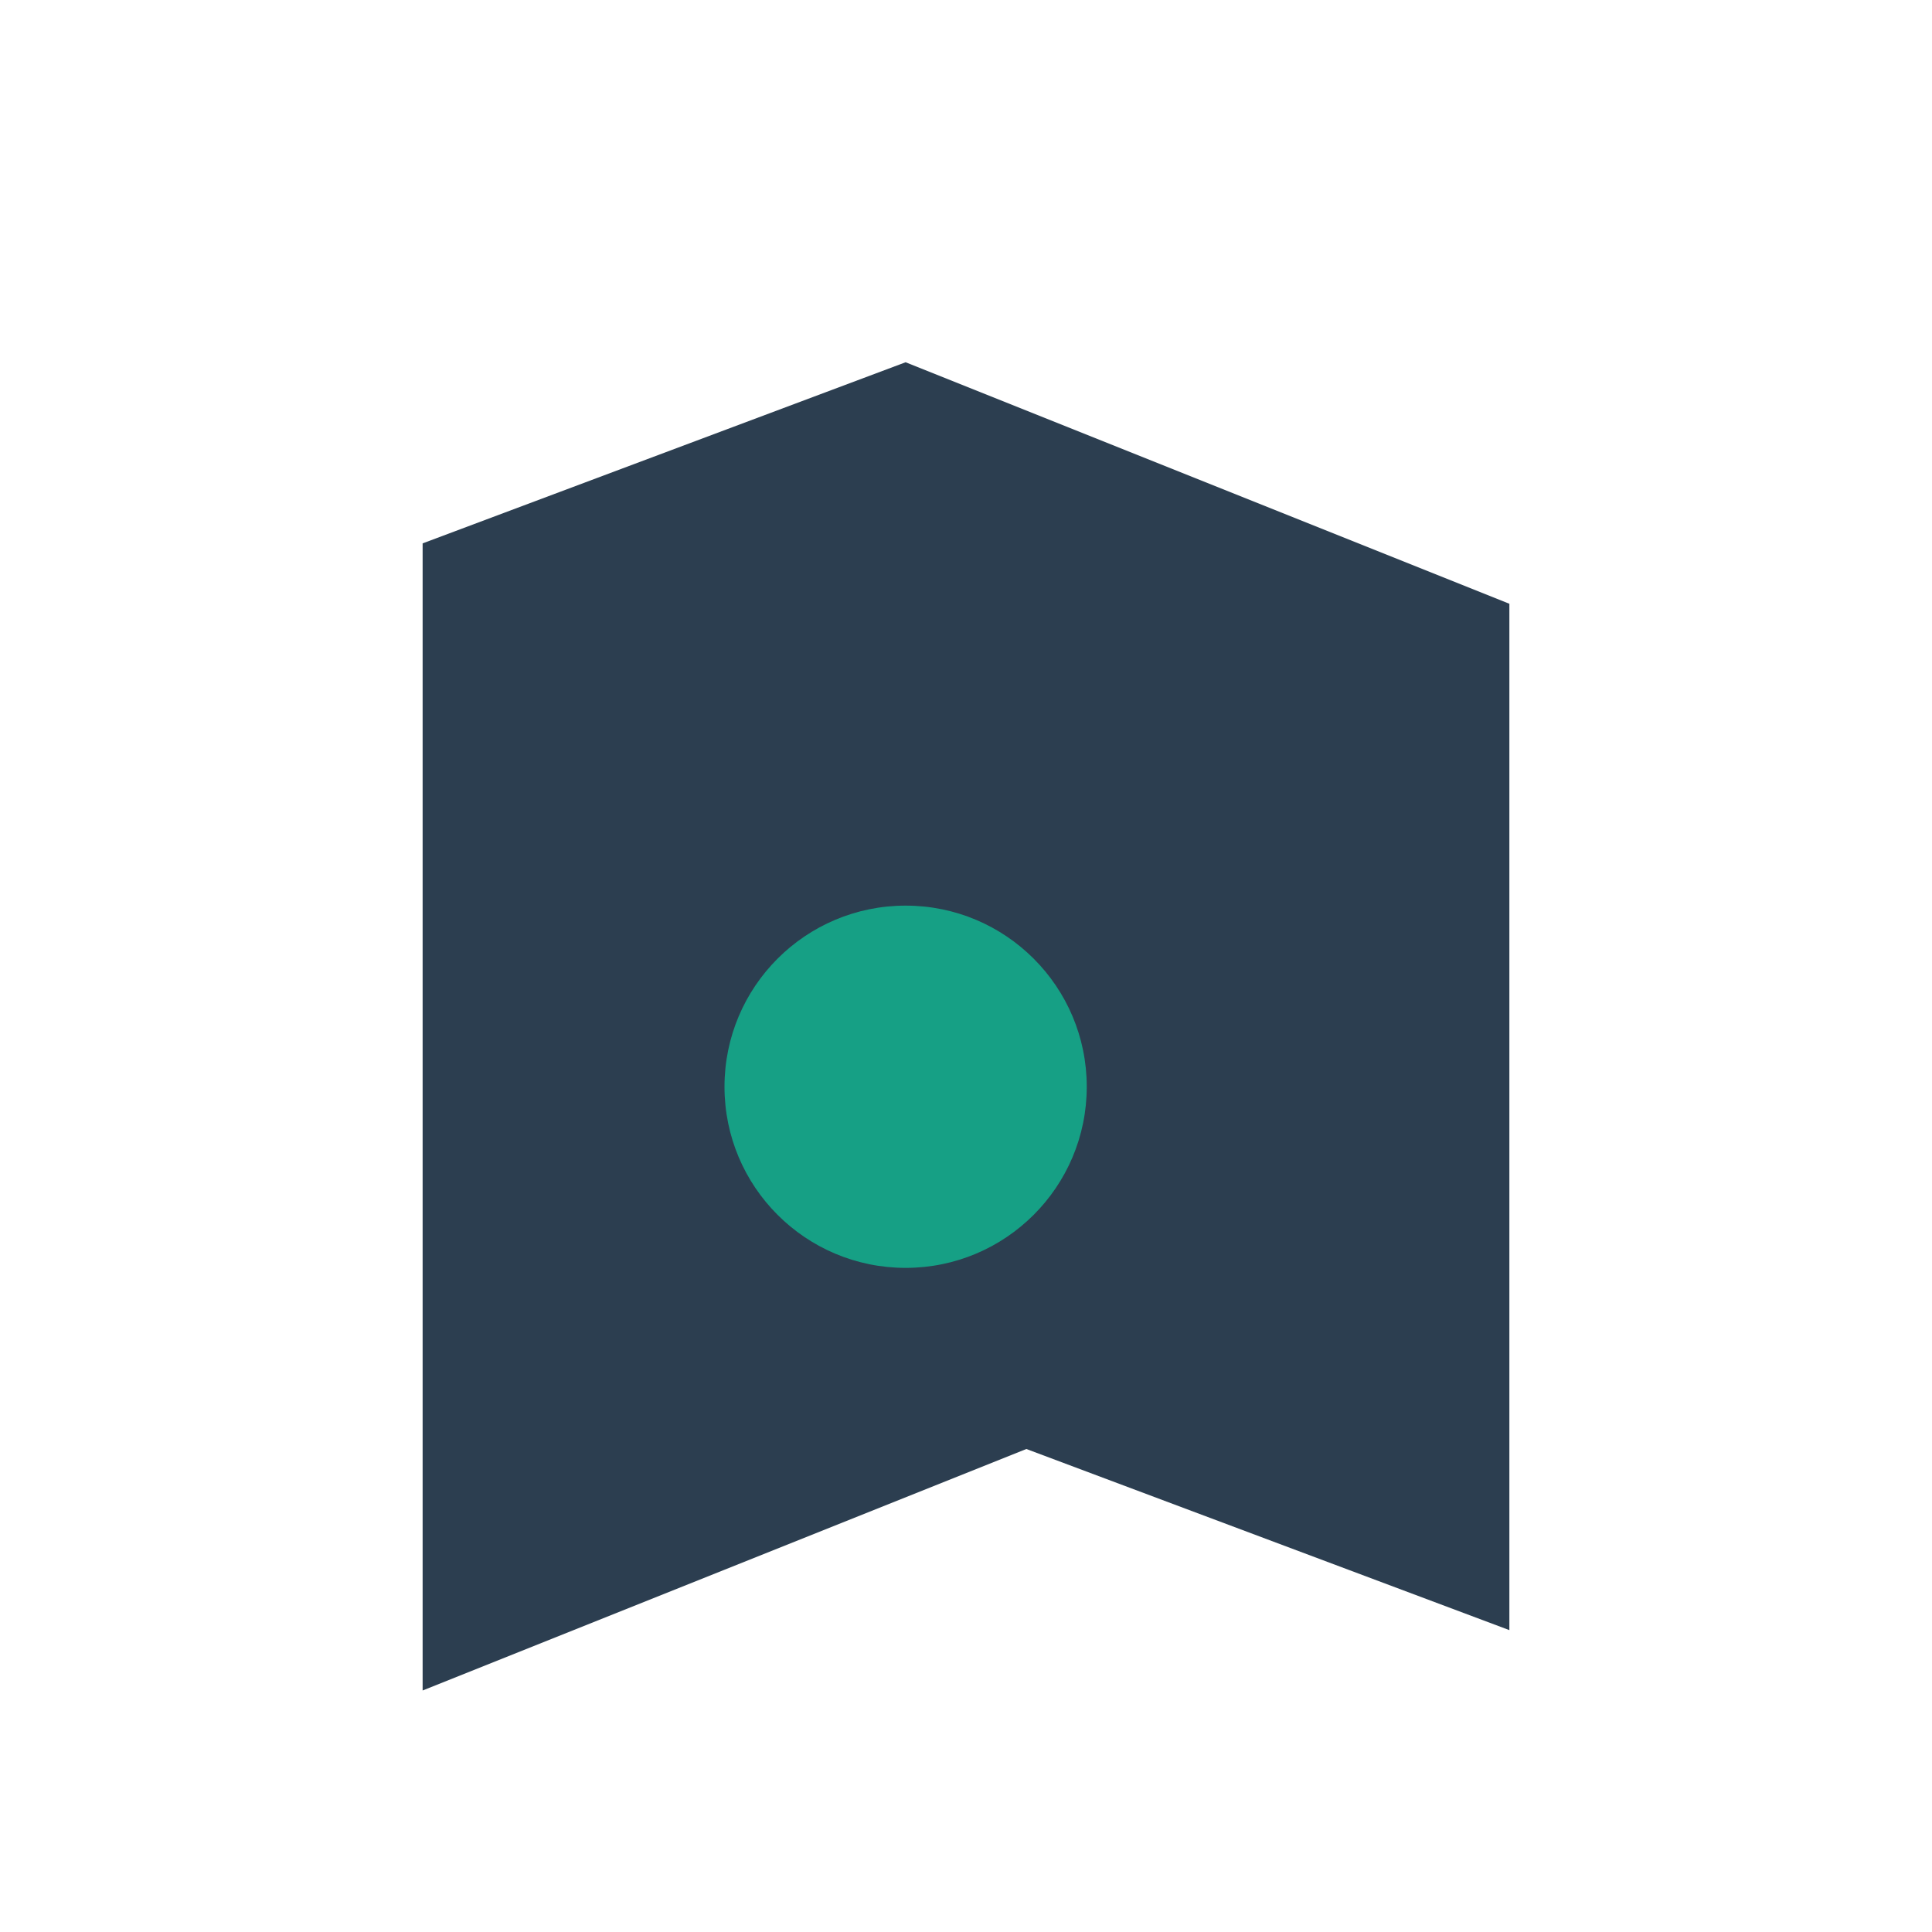<?xml version="1.0" encoding="UTF-8"?>
<svg xmlns="http://www.w3.org/2000/svg" width="32" height="32" viewBox="0 0 32 32"><path d="M7 26V9l8-3 10 4v17l-8-3-10 4z" fill="#2C3E50"/><circle cx="15" cy="18" r="3" fill="#16A085"/></svg>